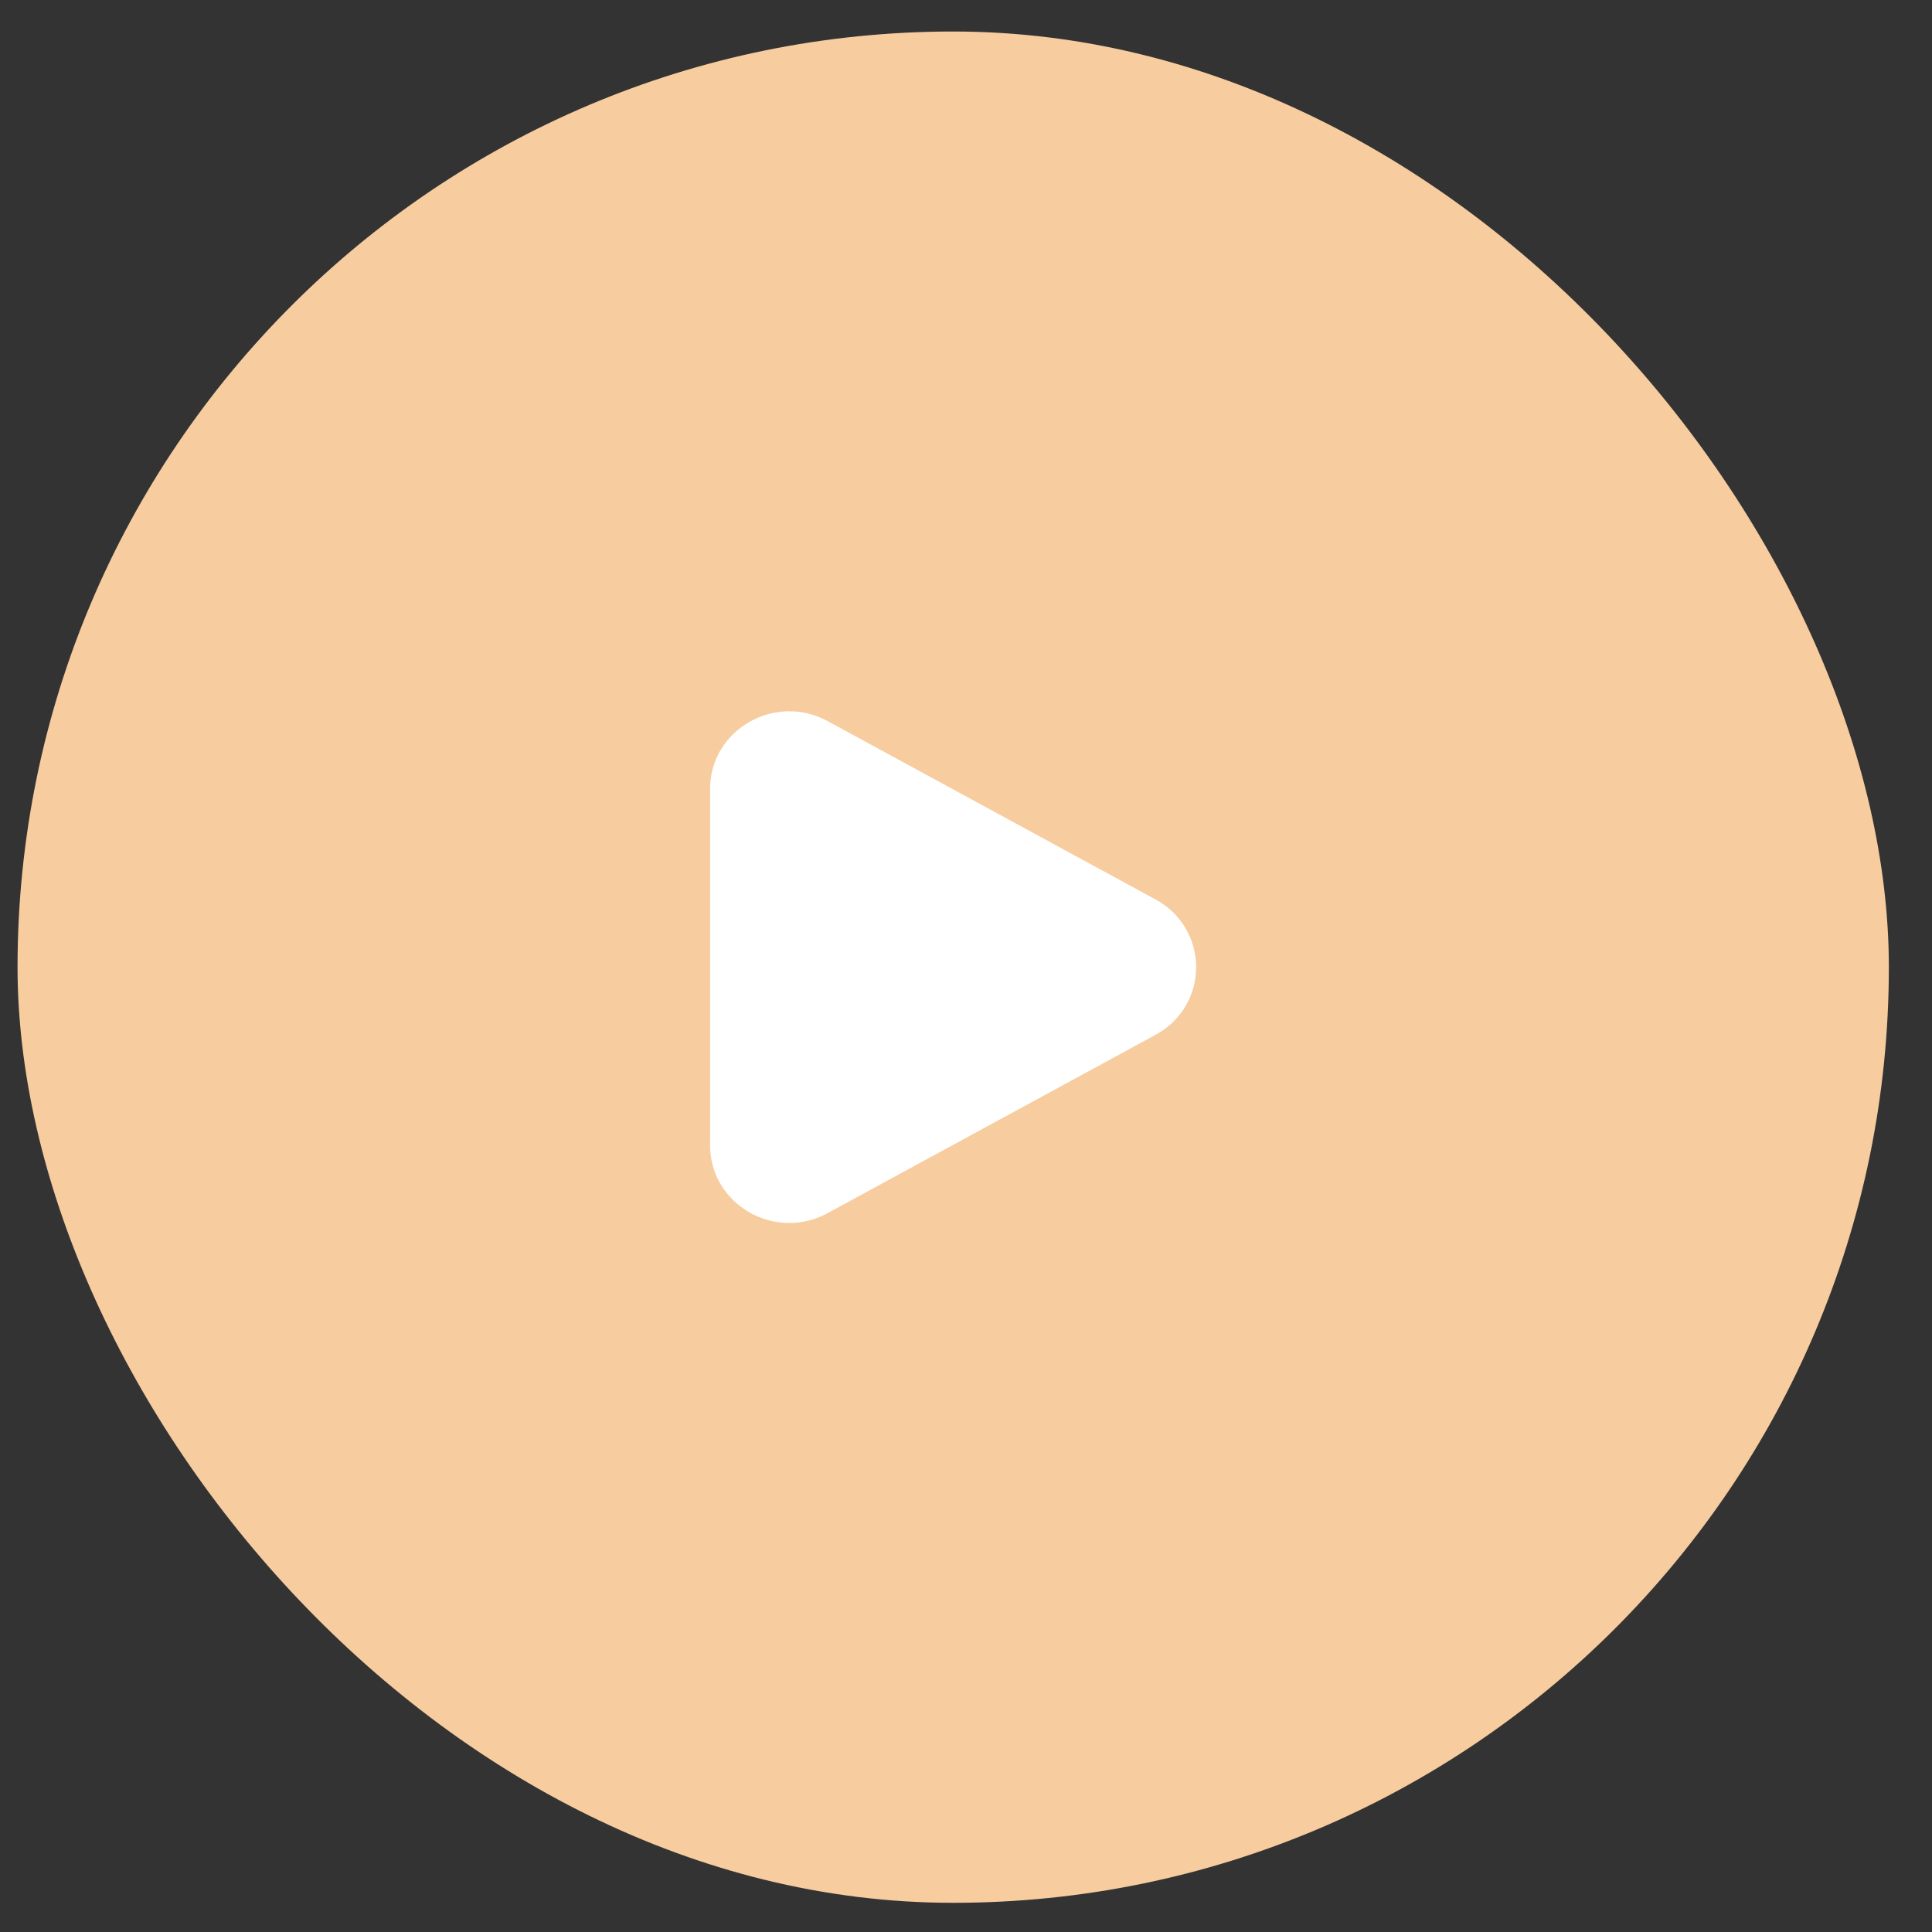 <?xml version="1.0" encoding="UTF-8"?> <svg xmlns="http://www.w3.org/2000/svg" width="39" height="39" viewBox="0 0 39 39" fill="none"><rect x="0" y="0" width="39" height="39" fill="#333333" stroke="none"/><rect x="0.354" y="0.636" width="37.775" height="37.775" rx="18.888" fill="#F7CC9F"></rect><path d="M23.325 18.156C23.573 18.288 23.781 18.485 23.925 18.726C24.07 18.967 24.146 19.242 24.146 19.523C24.146 19.804 24.07 20.08 23.925 20.321C23.781 20.561 23.573 20.758 23.325 20.89L16.708 24.488C15.643 25.069 14.334 24.314 14.334 23.122V15.925C14.334 14.732 15.643 13.978 16.708 14.557L23.325 18.156Z" fill="white"></path></svg> 